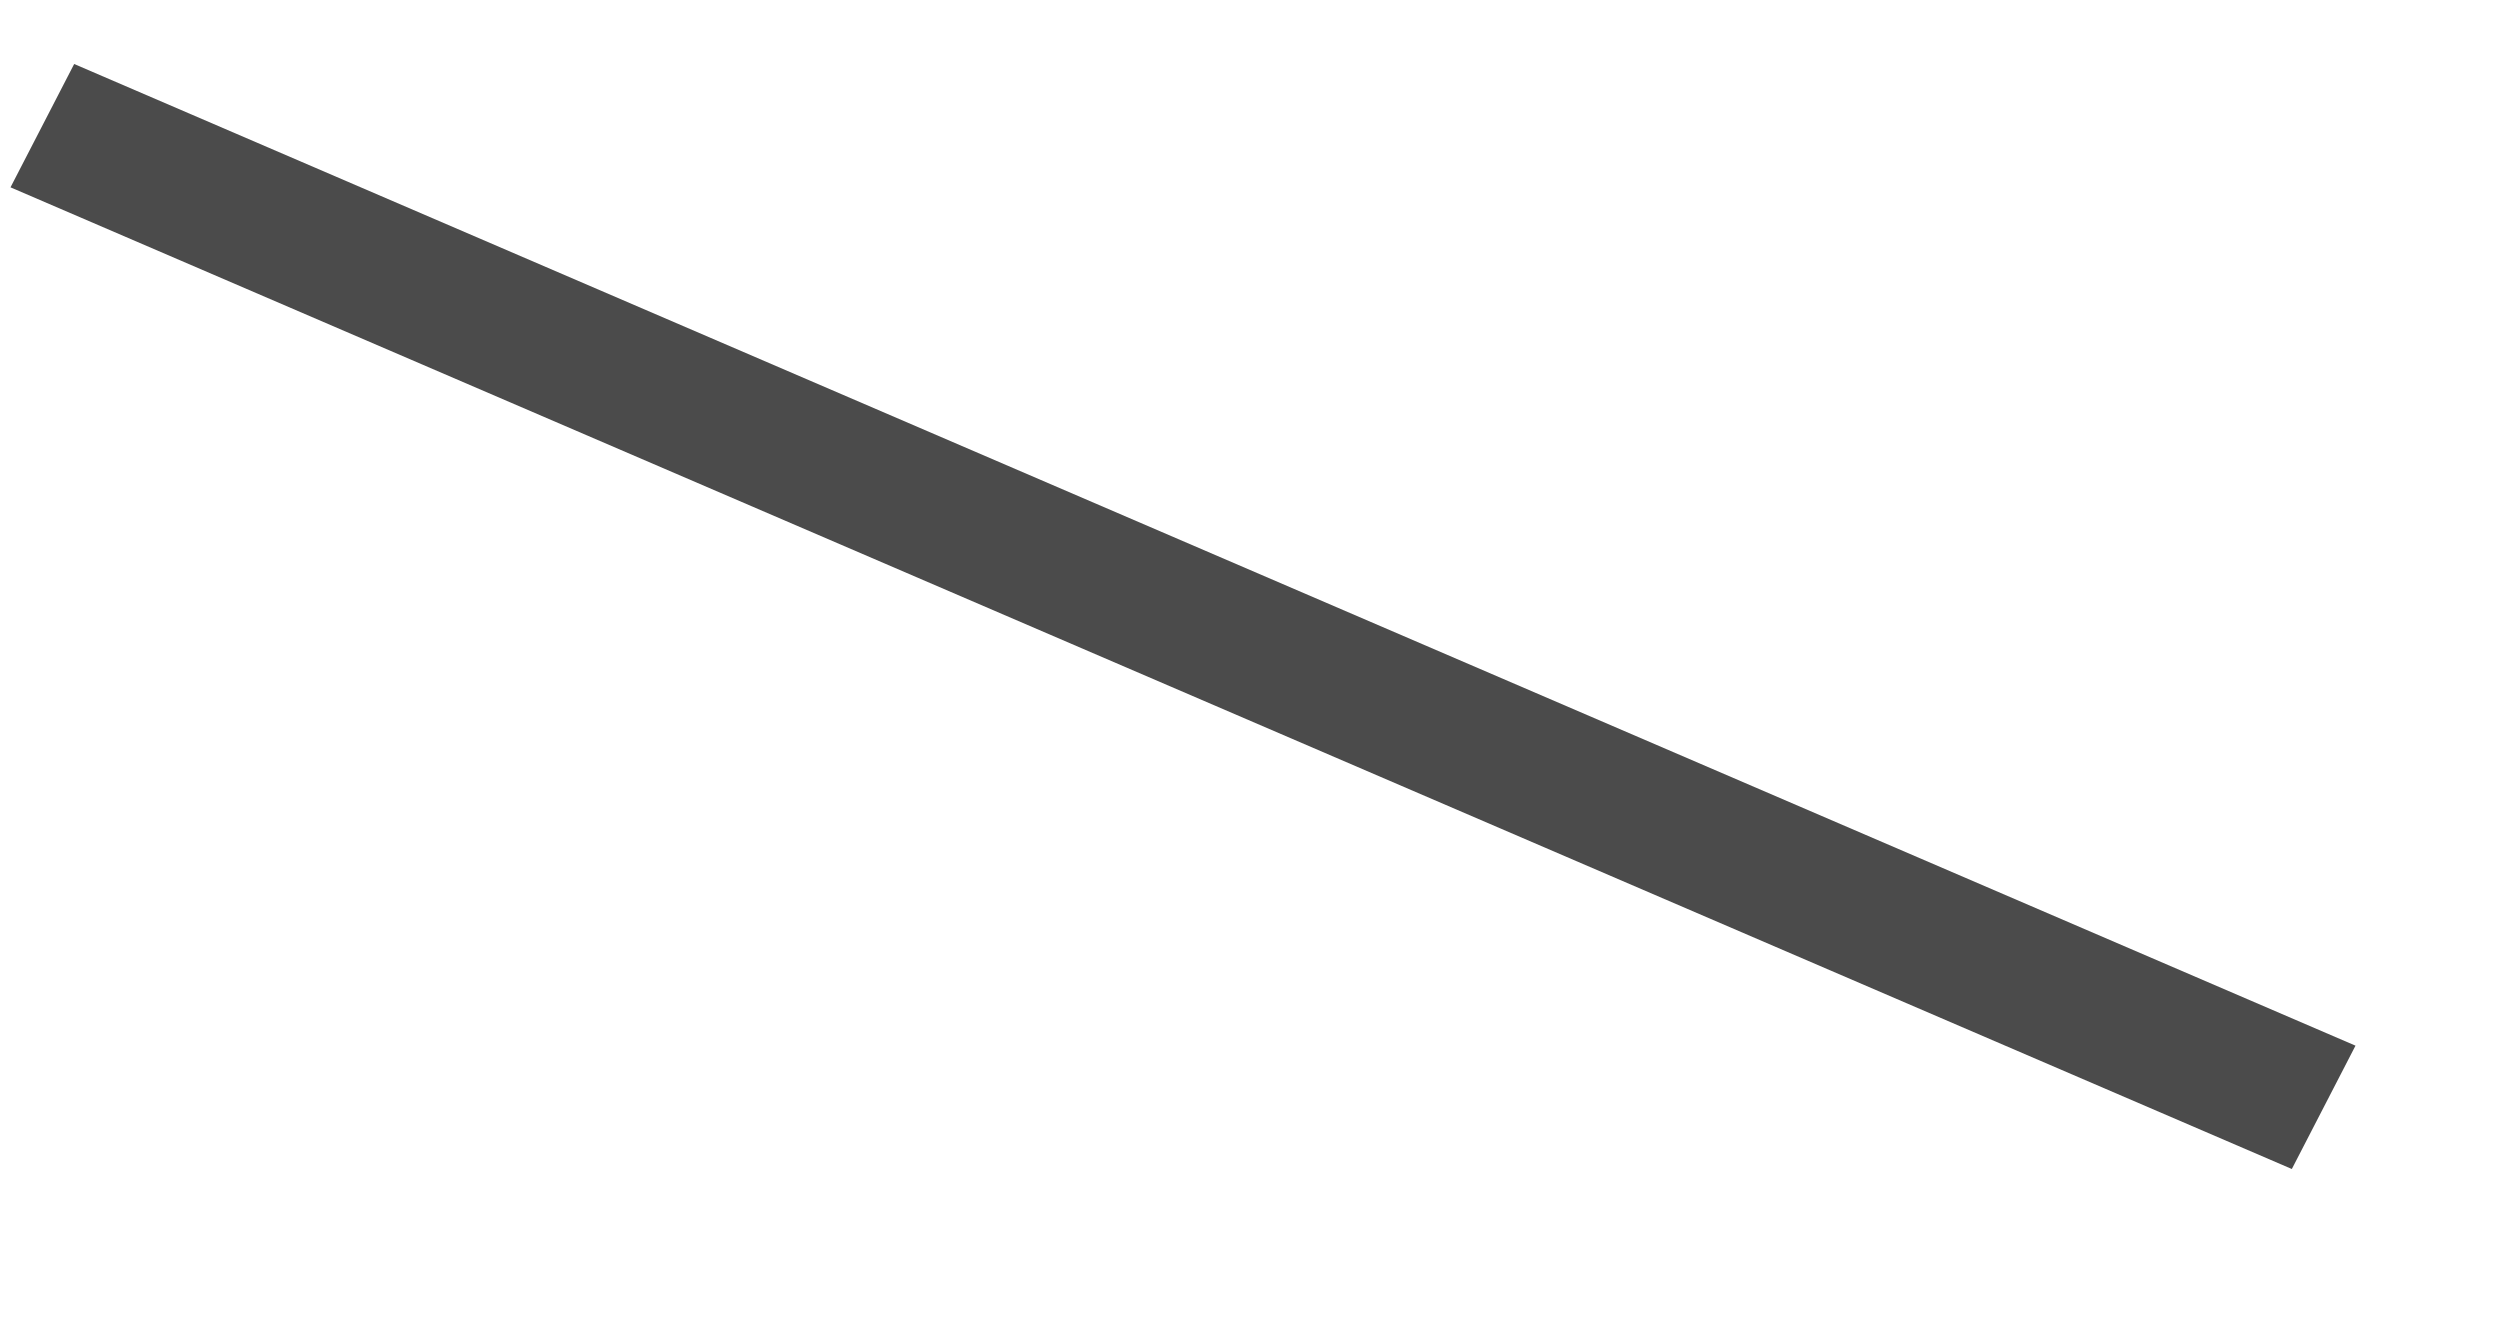 <?xml version="1.0" encoding="UTF-8" standalone="no"?><svg width='15' height='8' viewBox='0 0 15 8' fill='none' xmlns='http://www.w3.org/2000/svg'>
<path d='M0.063 1.124L13.751 7.014L14.133 6.274L0.445 0.384L0.063 1.124Z' fill='#4B4B4B'/>
</svg>
